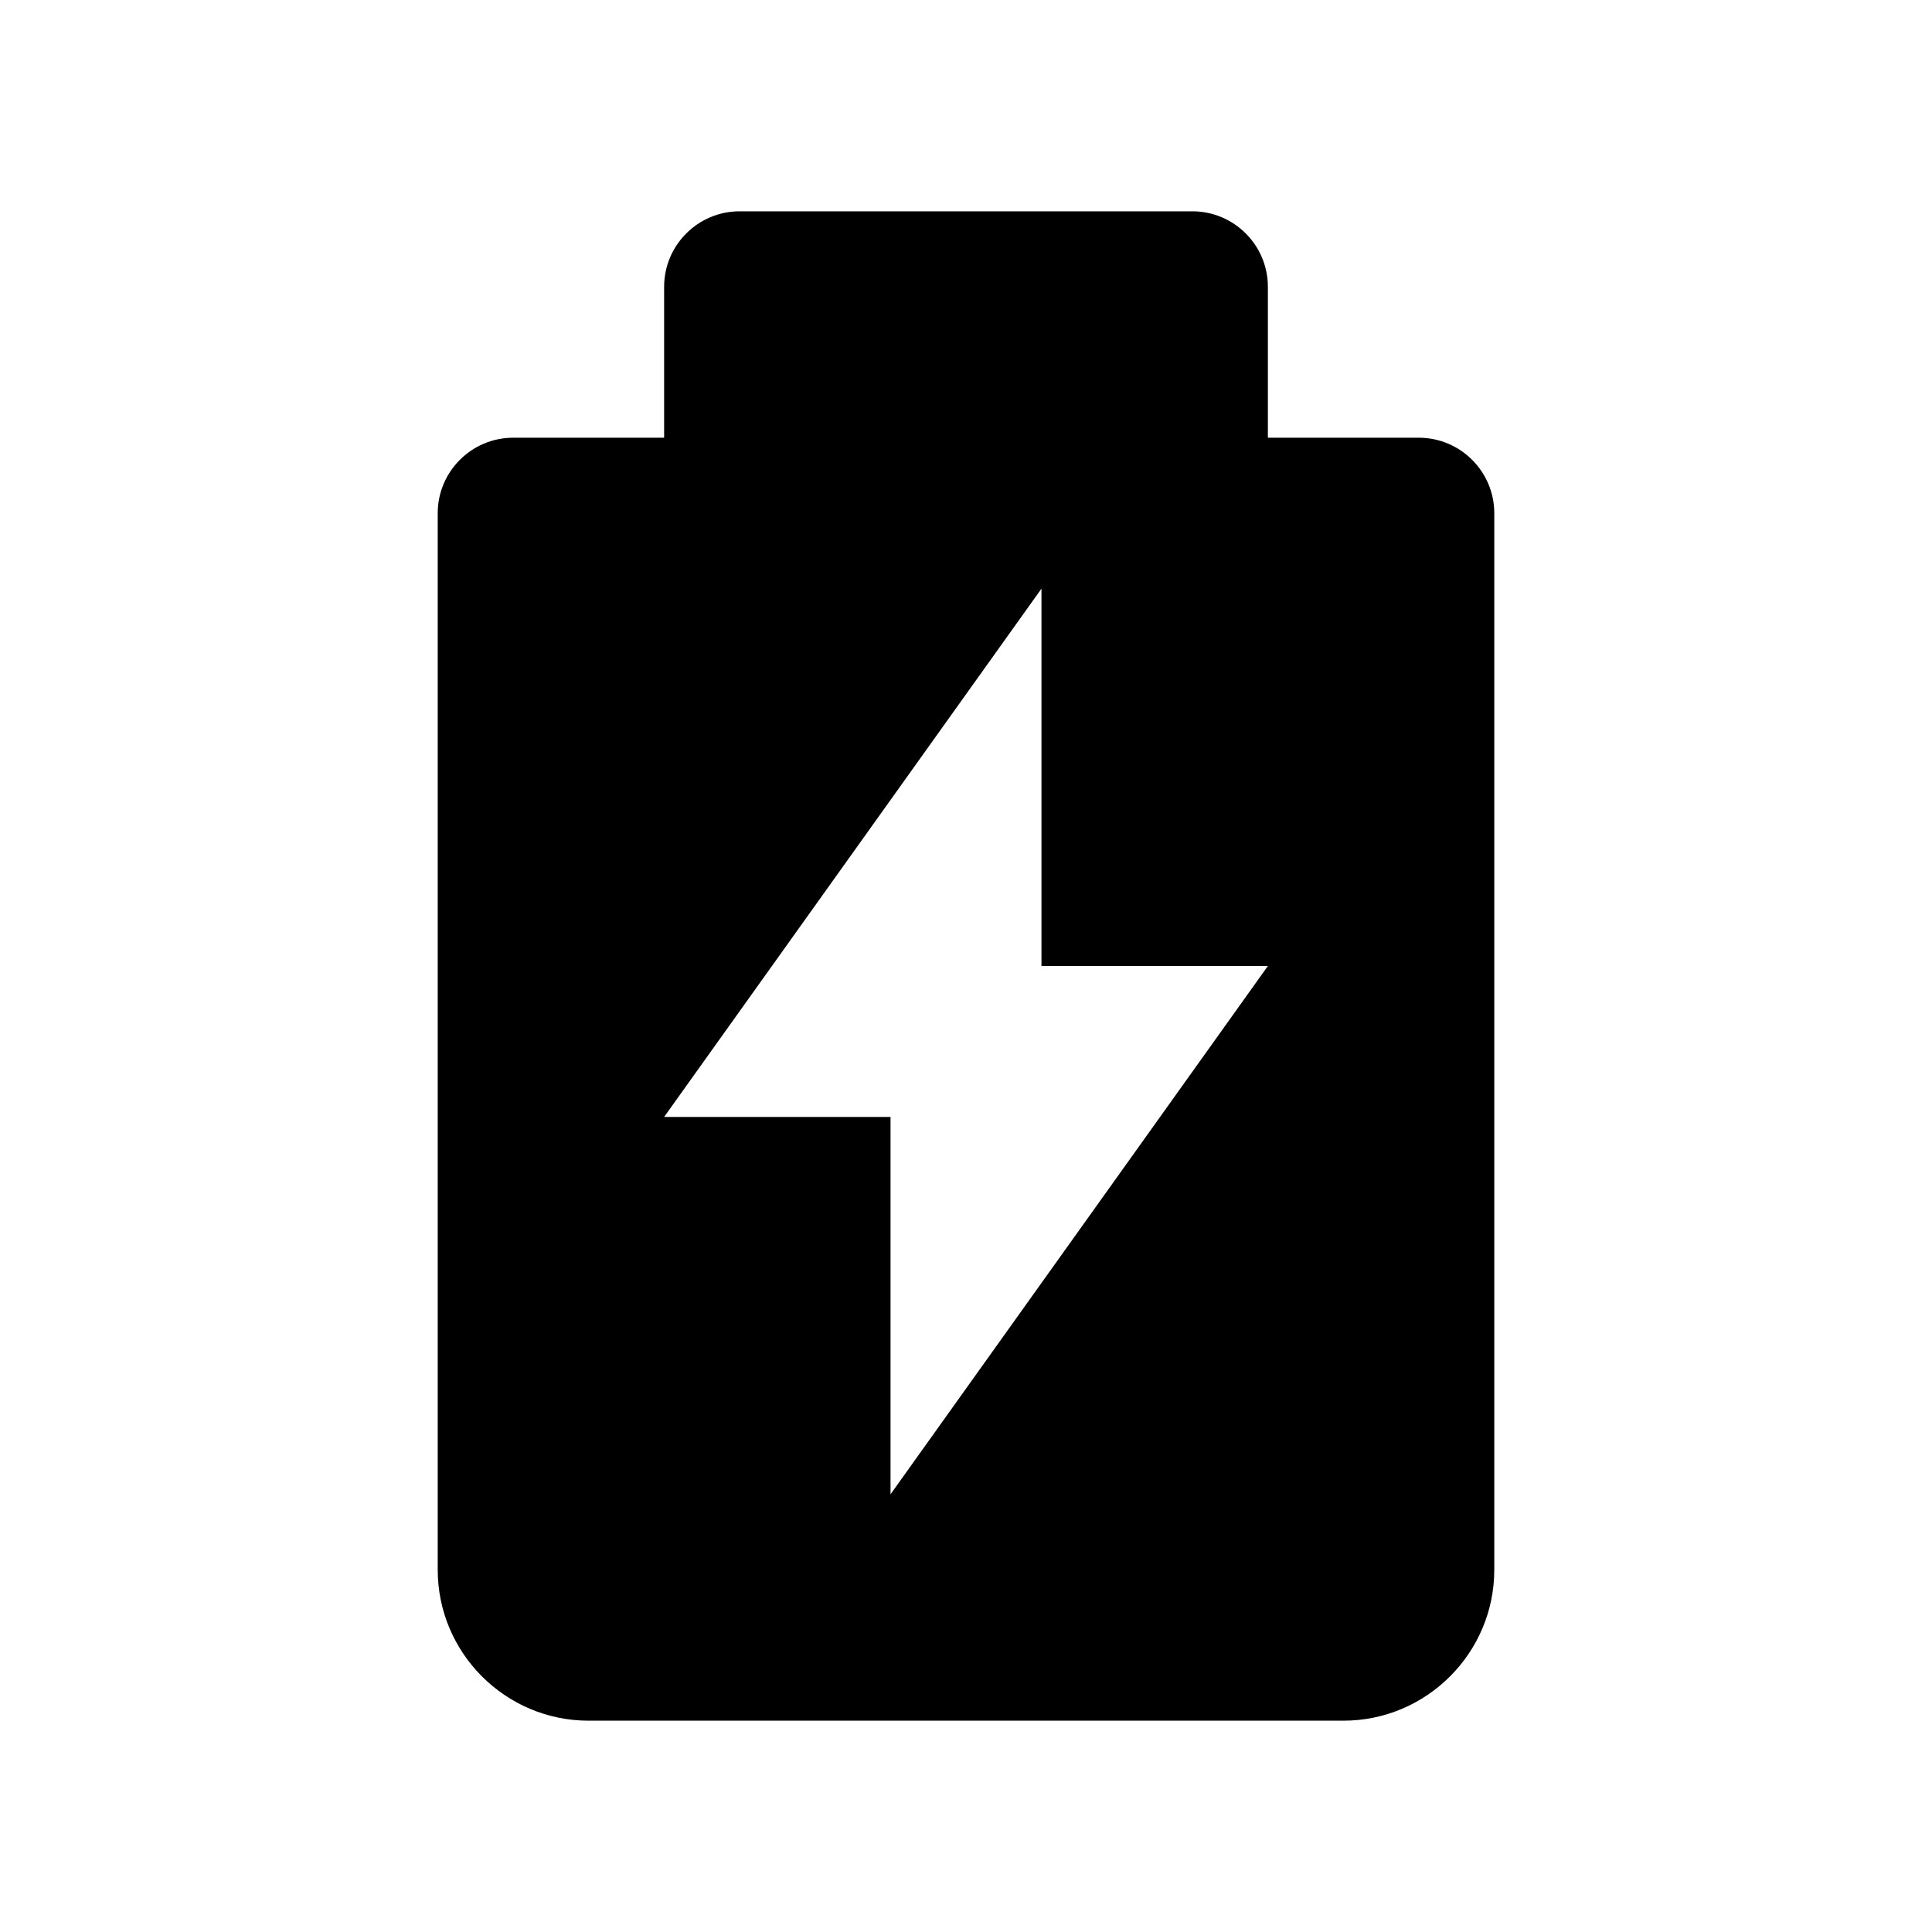 <?xml version="1.0" encoding="utf-8"?>
<!-- Generator: Adobe Illustrator 16.0.0, SVG Export Plug-In . SVG Version: 6.00 Build 0)  -->
<!DOCTYPE svg PUBLIC "-//W3C//DTD SVG 1.1//EN" "http://www.w3.org/Graphics/SVG/1.1/DTD/svg11.dtd">
<svg version="1.1" id="Ebene_1" xmlns="http://www.w3.org/2000/svg" xmlns:xlink="http://www.w3.org/1999/xlink" x="0px" y="0px"
	 width="32px" height="32px" viewBox="0 0 32 32" enable-background="new 0 0 32 32" xml:space="preserve">
<rect x="1" y="1" fill="none" width="30" height="30"/>
<path d="M23.5,7.25H21v-2.5c0-0.689-0.561-1.25-1.25-1.25h-7.5C11.561,3.5,11,4.061,11,4.75v2.5H8.5c-0.689,0-1.25,0.561-1.25,1.25
	V26c0,1.378,1.121,2.5,2.5,2.5h12.5c1.378,0,2.5-1.122,2.5-2.5V8.5C24.75,7.811,24.189,7.25,23.5,7.25z M14.75,24.75V18.5H11
	l6.25-8.75V16H21L14.75,24.75z"/>
</svg>
